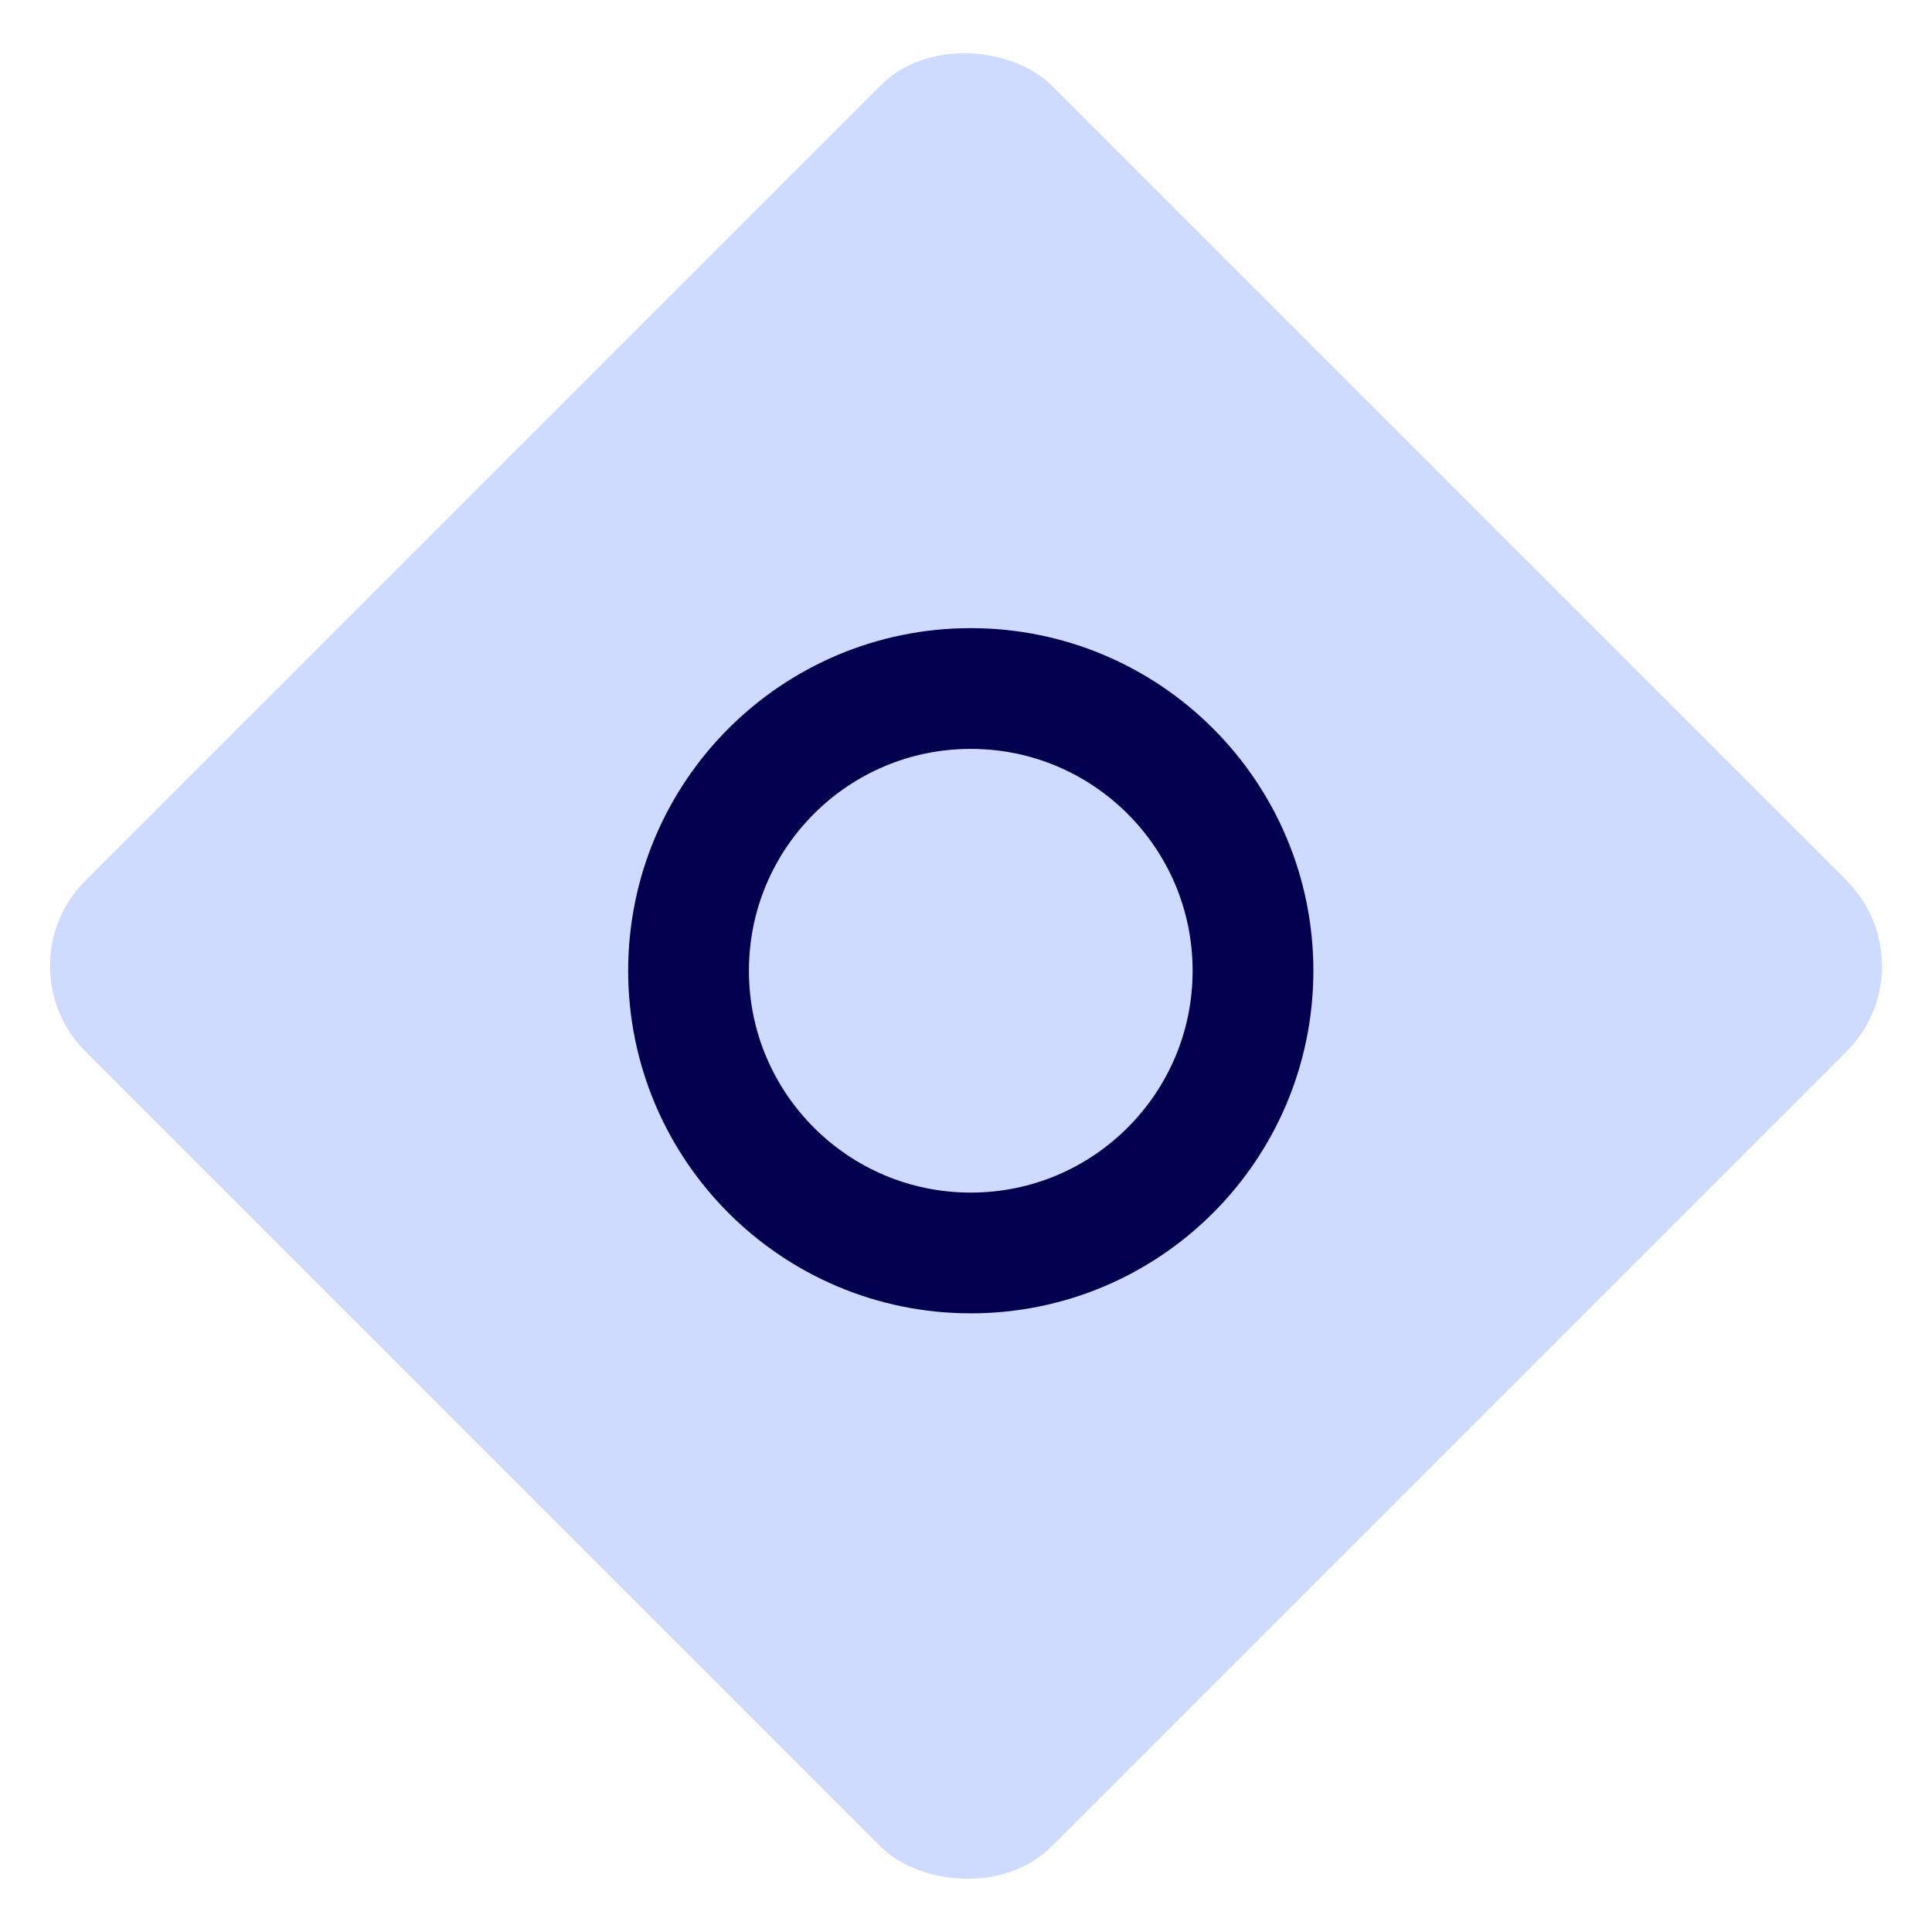<svg width="64" height="64" viewBox="0 0 64 64" fill="none" xmlns="http://www.w3.org/2000/svg">
<rect y="32" width="45.255" height="45.255" rx="4" transform="rotate(-45 0 32)" fill="#CFDAFF"/>
<circle cx="32.158" cy="32.157" r="9.349" stroke="#02004E" stroke-width="4"/>
</svg>
